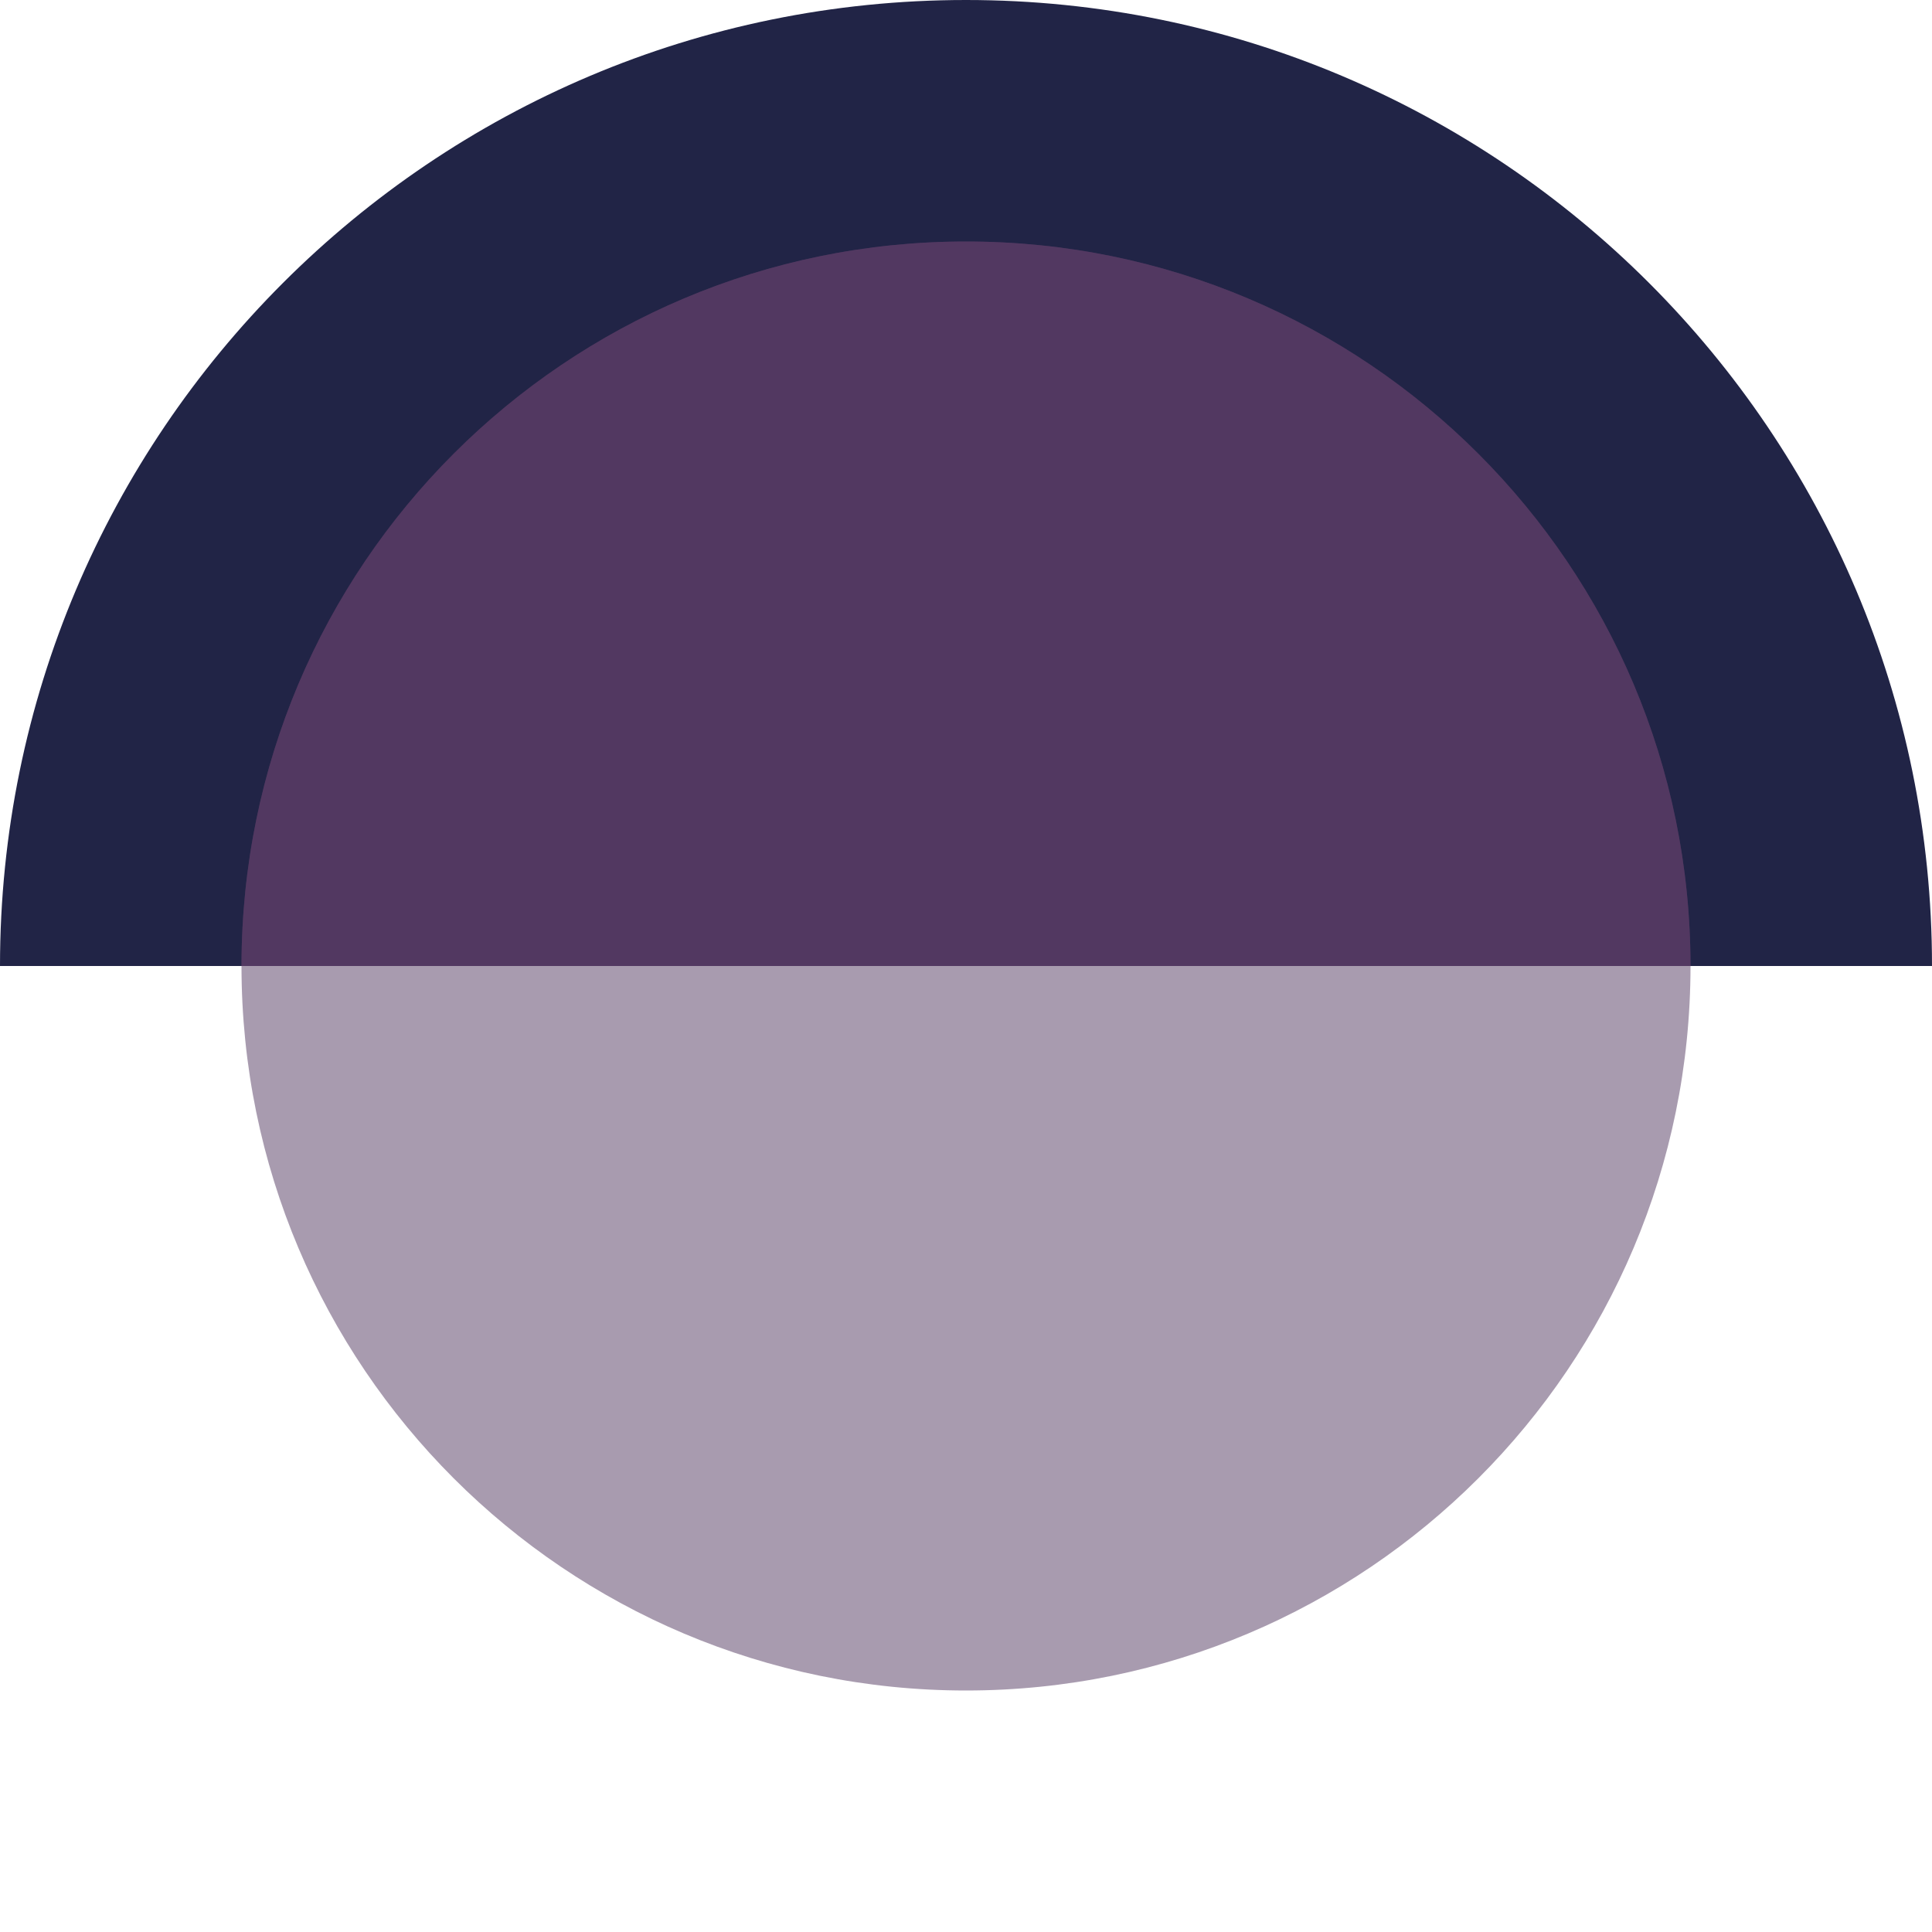 <?xml version="1.0" encoding="UTF-8"?>
<svg width="16px" height="16px" viewBox="0 0 16 16" version="1.1" xmlns="http://www.w3.org/2000/svg" xmlns:xlink="http://www.w3.org/1999/xlink">
    <title>Icons/favicon-professional</title>
    <g id="Icons/favicon-professional" stroke="none" stroke-width="1" fill="none" fill-rule="evenodd">
        <path d="M0,8 C0,3.582 3.582,-7.10542736e-15 8,-7.10542736e-15 C12.418,-7.10542736e-15 16,3.582 16,8 L0,8 Z" id="Path" fill="#212446"></path>
        <path d="M14,8 C14,4.686 11.314,2 8,2 C4.686,2 2,4.686 2,8 C2,11.314 4.686,14 8,14 C11.314,14 14,11.314 14,8 Z" id="Path" fill="#523861" opacity="0.5"></path>
        <path d="M2,8 C2,4.686 4.686,2 8,2 C11.313,2 14,4.686 14,8 L2,8 Z" id="Path" fill="#523861"></path>
    </g>
</svg>